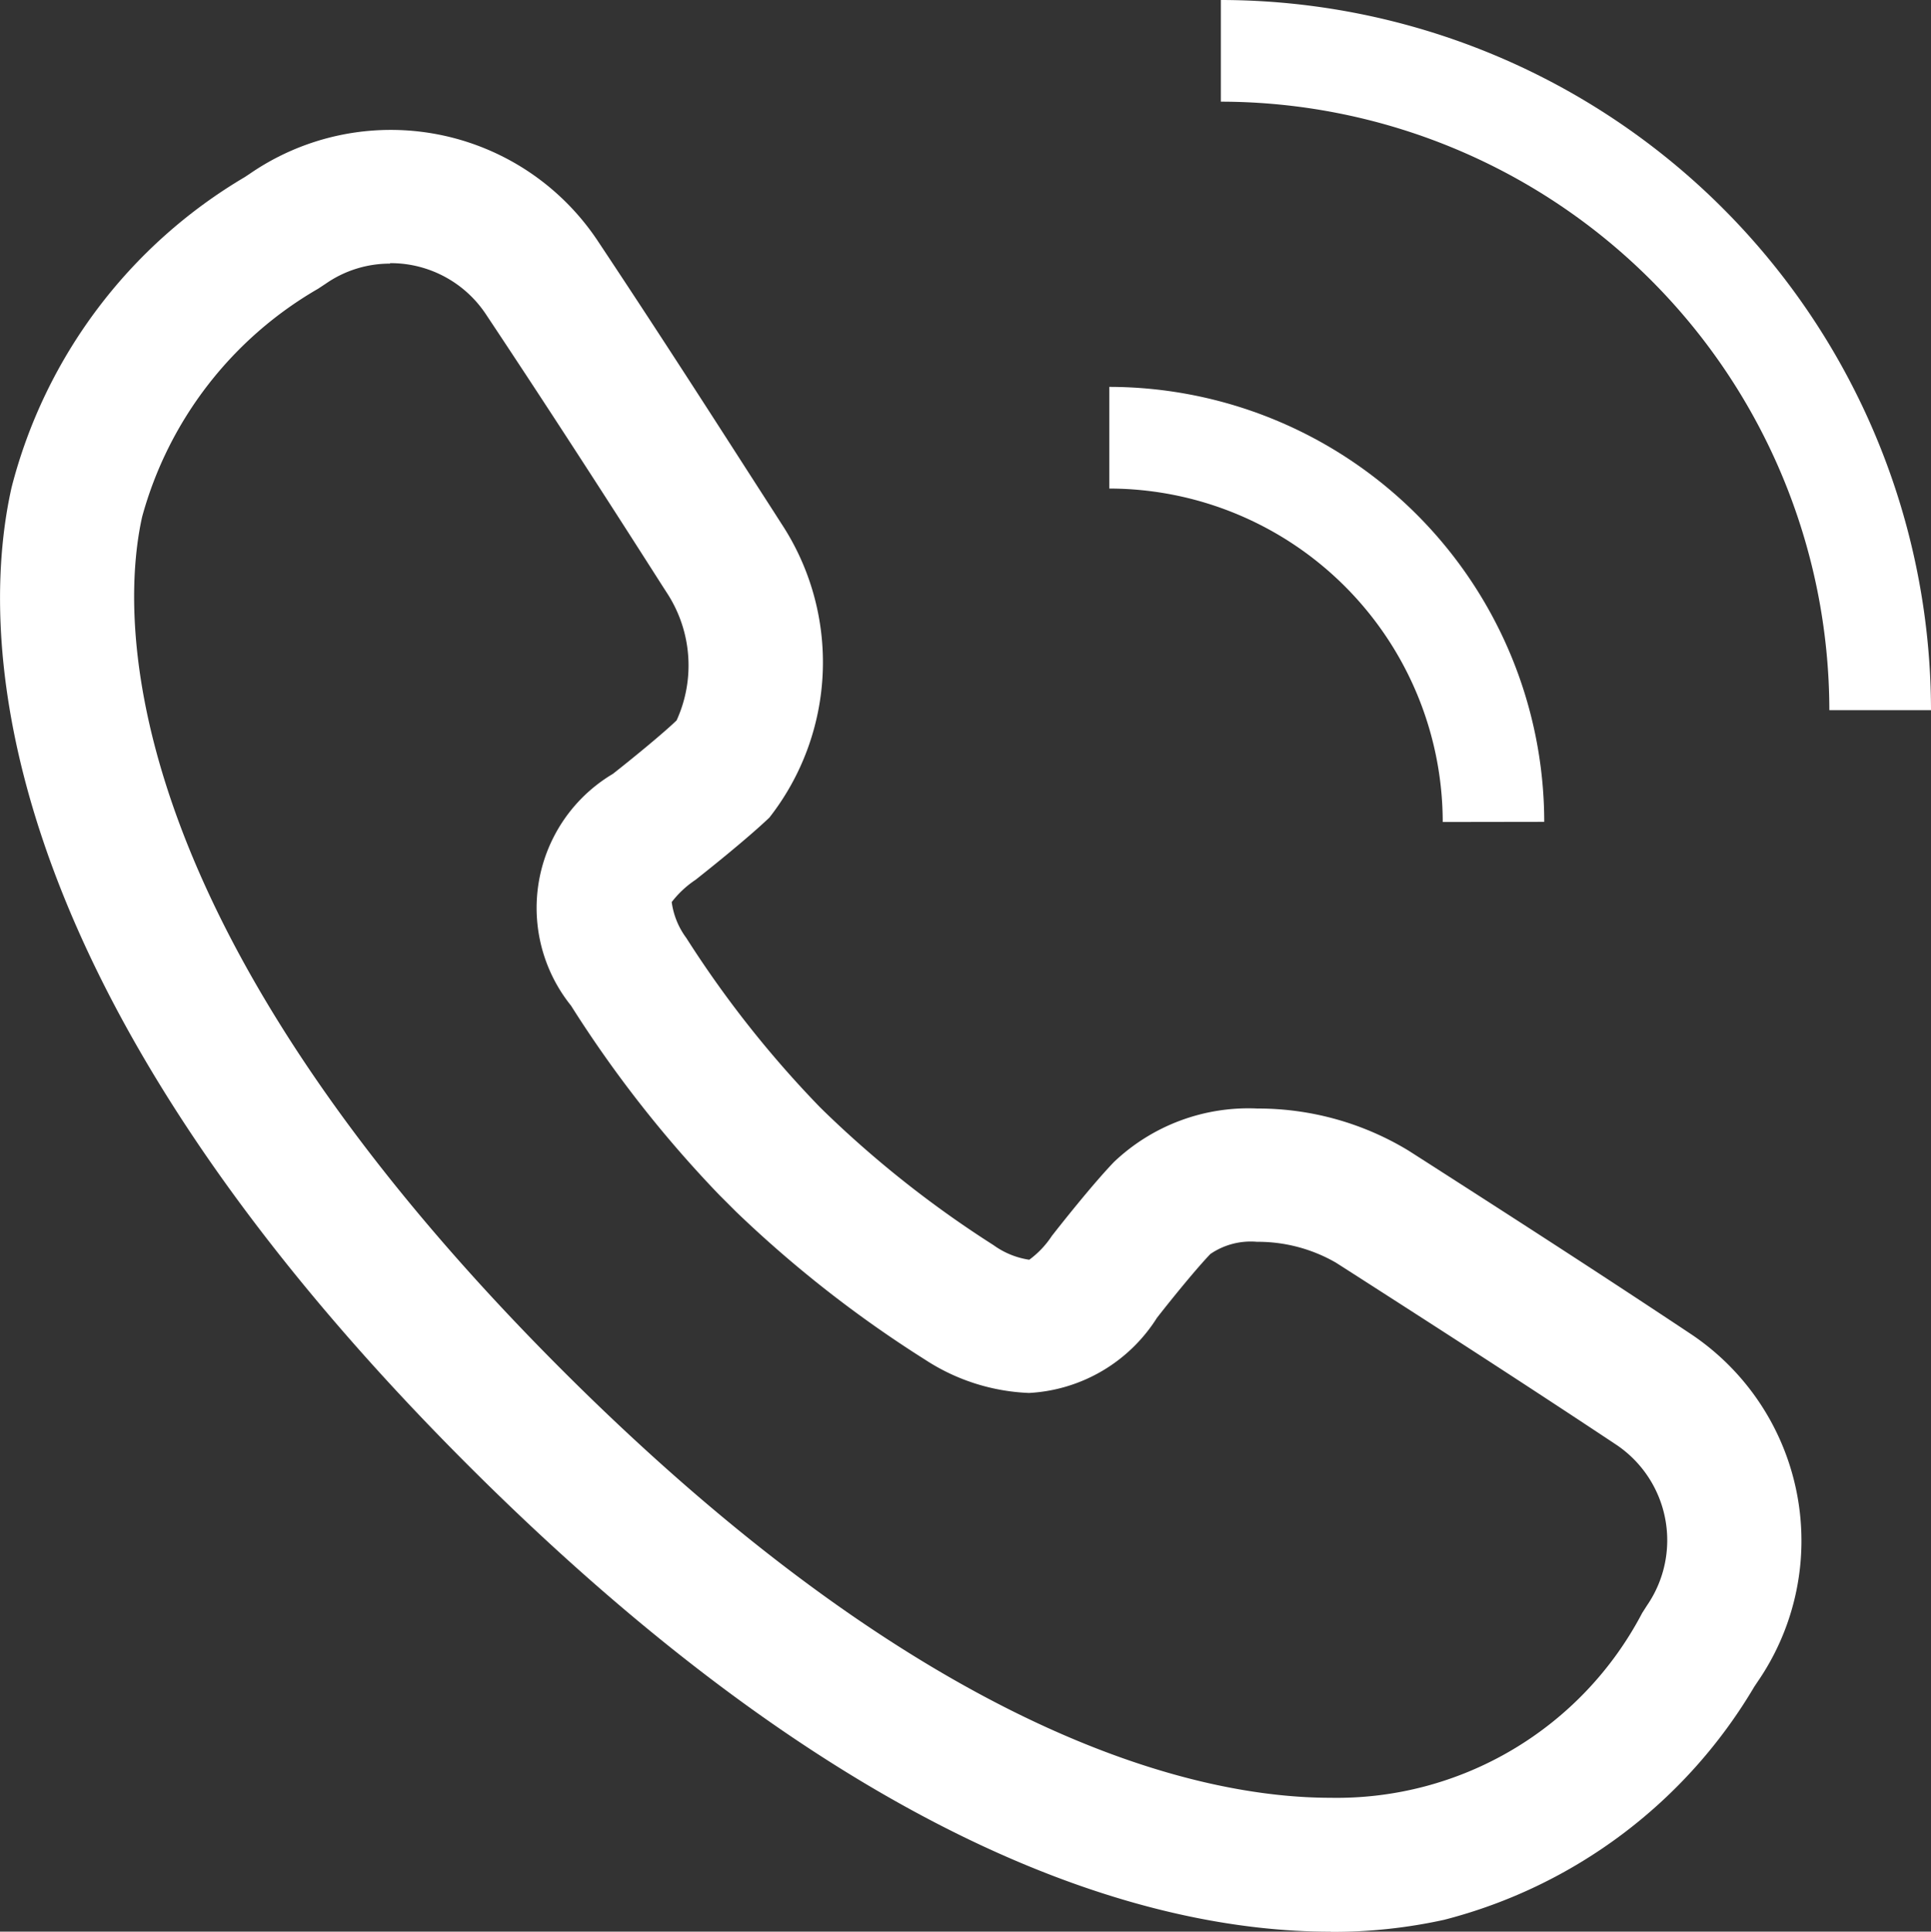 <svg xmlns="http://www.w3.org/2000/svg" width="24.864" height="24.869" viewBox="0 0 24.864 24.869">
  <rect x="0" y="0" width="24.864" height="24.869" fill="#333333" stroke="none"/>
  <g id="_11" data-name="11" transform="translate(-131.776 -626.163)">
    <path id="Path_11757" data-name="Path 11757" d="M174.627,644.75a5.608,5.608,0,0,0-5.6-5.6v1.309a4.3,4.3,0,0,1,4.293,4.293Z" transform="translate(-22.967 -8.006)" fill="#fff"/>
    <path id="Path_11758" data-name="Path 11758" d="M178.167,635.306a9.154,9.154,0,0,0-9.144-9.143v1.309a7.843,7.843,0,0,1,7.835,7.834Z" transform="translate(-21.527)" fill="#fff"/>
    <path id="Path_11759" data-name="Path 11759" d="M148.909,655.492h0c-2.327,0-6.145-1.044-11.119-6.019-6.41-6.411-6.237-10.933-5.864-12.579a6.524,6.524,0,0,1,3-3.991l.065-.043a3.2,3.2,0,0,1,4.476.855c.914,1.374,1.7,2.608,2.281,3.509l.085.133a3.245,3.245,0,0,1-.15,3.791c-.3.286-.843.716-.949.8a1.292,1.292,0,0,0-.309.288h0a1,1,0,0,0,.188.462,13.7,13.7,0,0,0,1.717,2.175l.064.063a13.7,13.7,0,0,0,2.175,1.717,1.051,1.051,0,0,0,.46.188,1.191,1.191,0,0,0,.291-.307c.083-.106.512-.652.8-.952a2.513,2.513,0,0,1,1.846-.688,3.736,3.736,0,0,1,1.945.541l.272.174c.871.559,2.065,1.324,3.369,2.191a3.2,3.2,0,0,1,.854,4.476l-.042.063a6.525,6.525,0,0,1-3.993,3,6.646,6.646,0,0,1-1.458.155ZM136.8,634.016a1.445,1.445,0,0,0-.829.258l-.1.066a4.875,4.875,0,0,0-2.264,2.933c-.241,1.068-.565,5.014,5.4,10.981,4.8,4.8,8.263,5.514,9.9,5.514a4.438,4.438,0,0,0,4.014-2.379l.064-.1a1.481,1.481,0,0,0-.391-2.062c-1.292-.858-2.479-1.619-3.345-2.175l-.272-.174a2.01,2.01,0,0,0-1.016-.268.92.92,0,0,0-.6.157c-.168.175-.466.538-.688.822a2.078,2.078,0,0,1-1.647.967,2.629,2.629,0,0,1-1.339-.429,15.265,15.265,0,0,1-2.438-1.909l-.21-.21a15.273,15.273,0,0,1-1.91-2.438,2.008,2.008,0,0,1,.539-2.985c.272-.214.646-.521.82-.688a1.706,1.706,0,0,0-.11-1.619l-.085-.132c-.574-.9-1.359-2.123-2.265-3.485a1.471,1.471,0,0,0-1.232-.651Z" transform="translate(0 -4.459)" fill="#fff"/>
  </g>
</svg>
